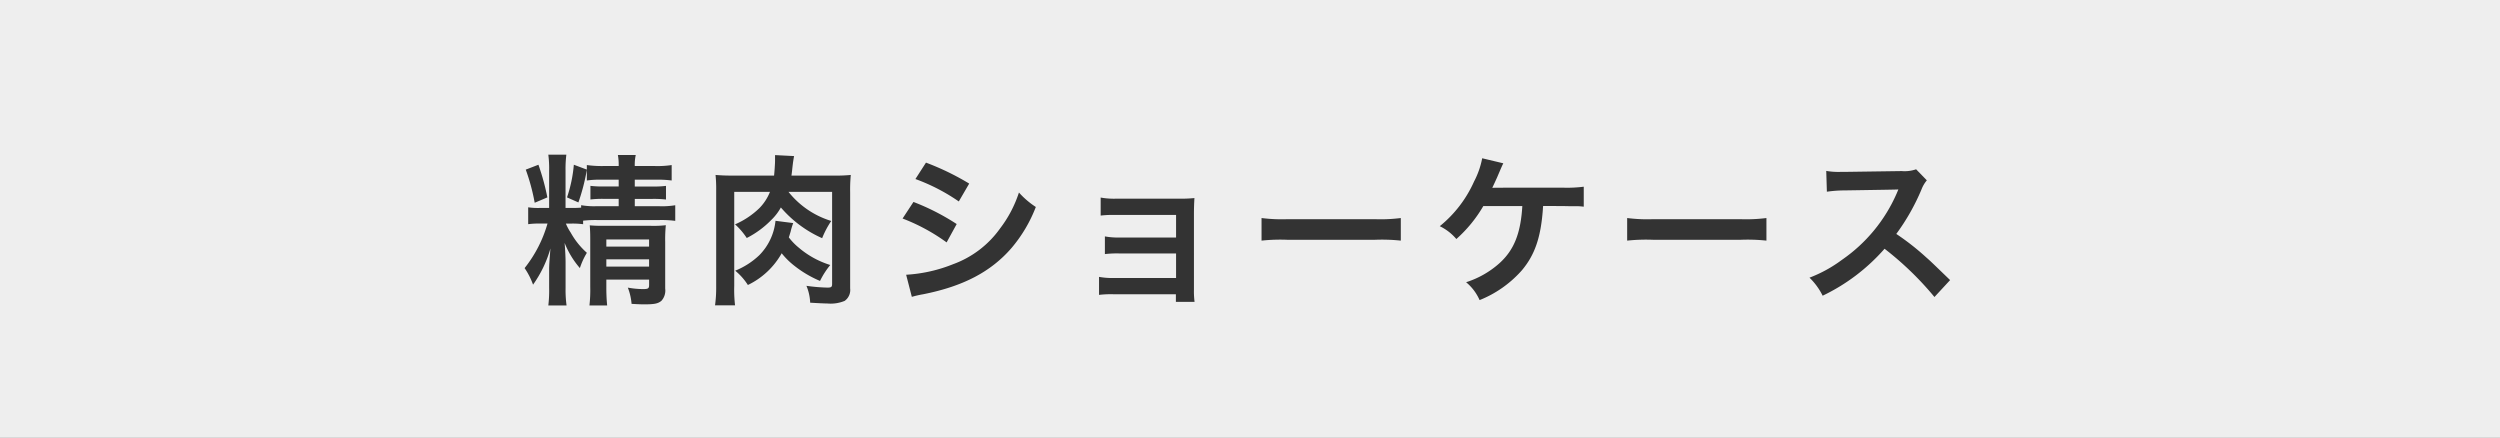 <svg xmlns="http://www.w3.org/2000/svg" width="400" height="70" viewBox="0 0 400 70"><rect x="0" y="0" width="400" height="70" fill="#808080" stroke="none"/><defs><style>.a{fill:#fafafa;opacity:0.9;}.b{fill:#333;}</style></defs><rect class="a" width="400" height="70"/><path class="b" d="M93.3,35.873a13.143,13.143,0,0,0-1.925-.1H90.54a8.357,8.357,0,0,0,.78,1.456A12.221,12.221,0,0,0,93.9,40.449a11.556,11.556,0,0,0-1.119,2.445,14.023,14.023,0,0,1-2.444-4.031c.078.858.156,2.236.156,3.146v4.056a18.408,18.408,0,0,0,.157,2.809H87.732a20.013,20.013,0,0,0,.13-2.809V43.049c0-.624.078-1.716.208-3.3a18.809,18.809,0,0,1-2.782,5.8,11.415,11.415,0,0,0-1.352-2.651A20.518,20.518,0,0,0,87.6,35.769H86.51a12.951,12.951,0,0,0-2,.1v-2.7a10.636,10.636,0,0,0,1.95.1h1.4V27.345a16.835,16.835,0,0,0-.13-2.6h2.886a19.038,19.038,0,0,0-.13,2.574v5.954h.884c.677,0,.884,0,1.612-.052v-.39a12.363,12.363,0,0,0,2.626.156h3.38v-1.17H96.65a16.724,16.724,0,0,0-2.183.1V29.737a16.672,16.672,0,0,0,2.21.1H98.99V28.749H96.338a15.221,15.221,0,0,0-2.443.13V27.163a32.1,32.1,0,0,1-1.352,5.226l-1.82-.806a22,22,0,0,0,1.091-5.226l2.081.78v-.728a17.474,17.474,0,0,0,2.626.156H98.99a8.847,8.847,0,0,0-.13-1.768h2.861a7.2,7.2,0,0,0-.157,1.768h3.25a14.915,14.915,0,0,0,2.653-.156v2.47a16.969,16.969,0,0,0-2.522-.13h-3.381v1.092H104.4a14.658,14.658,0,0,0,2.159-.1v2.184a17.19,17.19,0,0,0-2.21-.1h-2.783v1.17h3.9a13.163,13.163,0,0,0,2.574-.156v2.5a16.871,16.871,0,0,0-2.574-.13H95.61a17.41,17.41,0,0,0-2.313.1Zm-7.151-9.516a38.027,38.027,0,0,1,1.43,5.226l-2.028.858a32.159,32.159,0,0,0-1.43-5.3ZM97.015,45.91a28.746,28.746,0,0,0,.13,2.964H94.311a21.575,21.575,0,0,0,.129-2.964V38.265c0-.988-.026-1.482-.078-2.21.624.052,1.17.078,2.08.078h7.749a16.662,16.662,0,0,0,2.34-.1,23.332,23.332,0,0,0-.1,2.679v7.461a2.433,2.433,0,0,1-.6,1.951c-.52.442-1.093.572-2.7.572-.442,0-.754,0-2.08-.078a9.047,9.047,0,0,0-.6-2.6,13.553,13.553,0,0,0,2.444.234c.806,0,.962-.1.962-.65V44.74H97.015Zm6.838-6.449V38.317H97.015v1.144Zm0,3.2V41.489H97.015V42.66Z"/><path class="b" d="M126.16,30.7A13.946,13.946,0,0,0,133,35.353a14.262,14.262,0,0,0-1.456,2.756,18.639,18.639,0,0,1-6.605-4.914,8.4,8.4,0,0,1-1.534,2,14.906,14.906,0,0,1-3.925,2.886,10.955,10.955,0,0,0-1.873-2.184,13.036,13.036,0,0,0,3.9-2.6,7.877,7.877,0,0,0,1.69-2.6h-5.719V45.753a21.72,21.72,0,0,0,.129,3.095h-3.2a20.741,20.741,0,0,0,.182-2.991V30.491a22.7,22.7,0,0,0-.1-2.5,29.316,29.316,0,0,0,2.964.1h6.4c.077-.754.155-1.9.155-2.392v-.884l3.043.156c-.105.6-.156.858-.286,2.028-.052.546-.078.676-.13,1.092h6.682a23.6,23.6,0,0,0,2.808-.1,25.288,25.288,0,0,0-.1,2.834V46.144a2.127,2.127,0,0,1-.884,2,5.872,5.872,0,0,1-2.756.416c-.442,0-1.977-.078-2.756-.13a7.889,7.889,0,0,0-.6-2.7,27.579,27.579,0,0,0,3.354.286c.624,0,.754-.1.754-.6V30.7Zm.754,4.992a10.538,10.538,0,0,0-.416,1.378c-.1.312-.155.52-.285.91a9.654,9.654,0,0,0,1.611,1.664,14.246,14.246,0,0,0,5.019,2.756,12.857,12.857,0,0,0-1.638,2.549A17.5,17.5,0,0,1,127.07,42.5a12.07,12.07,0,0,1-2-1.976A12.341,12.341,0,0,1,119.66,45.6a9.575,9.575,0,0,0-2.027-2.288,12.355,12.355,0,0,0,3.821-2.445,9.133,9.133,0,0,0,2.626-5.538Z"/><path class="b" d="M146.154,32.311a36.756,36.756,0,0,1,6.916,3.536l-1.611,2.938a30.417,30.417,0,0,0-7.047-3.822Zm-1.17,11.648A23.758,23.758,0,0,0,152.5,42.27a15.893,15.893,0,0,0,7.515-5.721,19.236,19.236,0,0,0,3.016-5.746,13.419,13.419,0,0,0,2.7,2.314,22.673,22.673,0,0,1-3.9,6.578c-3.3,3.8-7.723,6.111-14.118,7.385a16.443,16.443,0,0,0-1.82.416Zm3.172-17.94a41.654,41.654,0,0,1,6.916,3.354l-1.664,2.86a30.5,30.5,0,0,0-6.941-3.588Z"/><path class="b" d="M178.187,47.08a16.28,16.28,0,0,0-2.341.1V44.3a11.869,11.869,0,0,0,2.341.182h9.984V40.553h-9.049a16.57,16.57,0,0,0-2.34.1V37.823a11.686,11.686,0,0,0,2.34.182h9.049V34.391h-9.725a16.893,16.893,0,0,0-2.34.1V31.609a11.858,11.858,0,0,0,2.34.182H188.69a22.736,22.736,0,0,0,2.419-.1c-.052.936-.078,1.586-.078,2.73V46.326a13.009,13.009,0,0,0,.1,1.976h-2.99V47.08Z"/><path class="b" d="M201.846,34.885a25.54,25.54,0,0,0,4.213.182h13.858a25.548,25.548,0,0,0,4.212-.182V38.5a28.326,28.326,0,0,0-4.238-.131H206.084a28.335,28.335,0,0,0-4.238.131Z"/><path class="b" d="M246.9,32.961c-.025.26-.025.26-.051.676-.338,4.42-1.3,7.176-3.355,9.62a17.866,17.866,0,0,1-6.76,4.759,7.709,7.709,0,0,0-2.158-2.86,14.687,14.687,0,0,0,5.278-2.99c2.367-2.107,3.458-4.785,3.718-9.2h-6.24a21.427,21.427,0,0,1-4.316,5.278,8.109,8.109,0,0,0-2.652-2.054,19.294,19.294,0,0,0,5.486-7.15,13.264,13.264,0,0,0,1.3-3.718l3.38.806c-.208.416-.208.416-.987,2.236-.209.468-.469,1.04-.78,1.69.754-.026.754-.026,11.362-.026a20.824,20.824,0,0,0,3.275-.156v3.2a9.3,9.3,0,0,0-1.586-.078c-.338,0-.91,0-1.715-.026Z"/><path class="b" d="M260.346,34.885a25.54,25.54,0,0,0,4.213.182h13.858a25.548,25.548,0,0,0,4.212-.182V38.5a28.326,28.326,0,0,0-4.238-.131H264.584a28.335,28.335,0,0,0-4.238.131Z"/><path class="b" d="M309.513,47.521A50.074,50.074,0,0,0,301.53,39.8a30.858,30.858,0,0,1-9.906,7.514,10.43,10.43,0,0,0-2.106-2.886,21.49,21.49,0,0,0,5.2-2.86,25.061,25.061,0,0,0,8.736-10.582l.285-.676c-.416.026-.416.026-8.605.156a20.477,20.477,0,0,0-2.834.208l-.1-3.328a11.378,11.378,0,0,0,2.288.156h.624l9.153-.13a5.623,5.623,0,0,0,2.313-.286l1.717,1.768a4.977,4.977,0,0,0-.832,1.4,34.436,34.436,0,0,1-4.057,7.176,40.136,40.136,0,0,1,4.811,3.771c.65.571.65.571,3.8,3.613Z"/></svg>